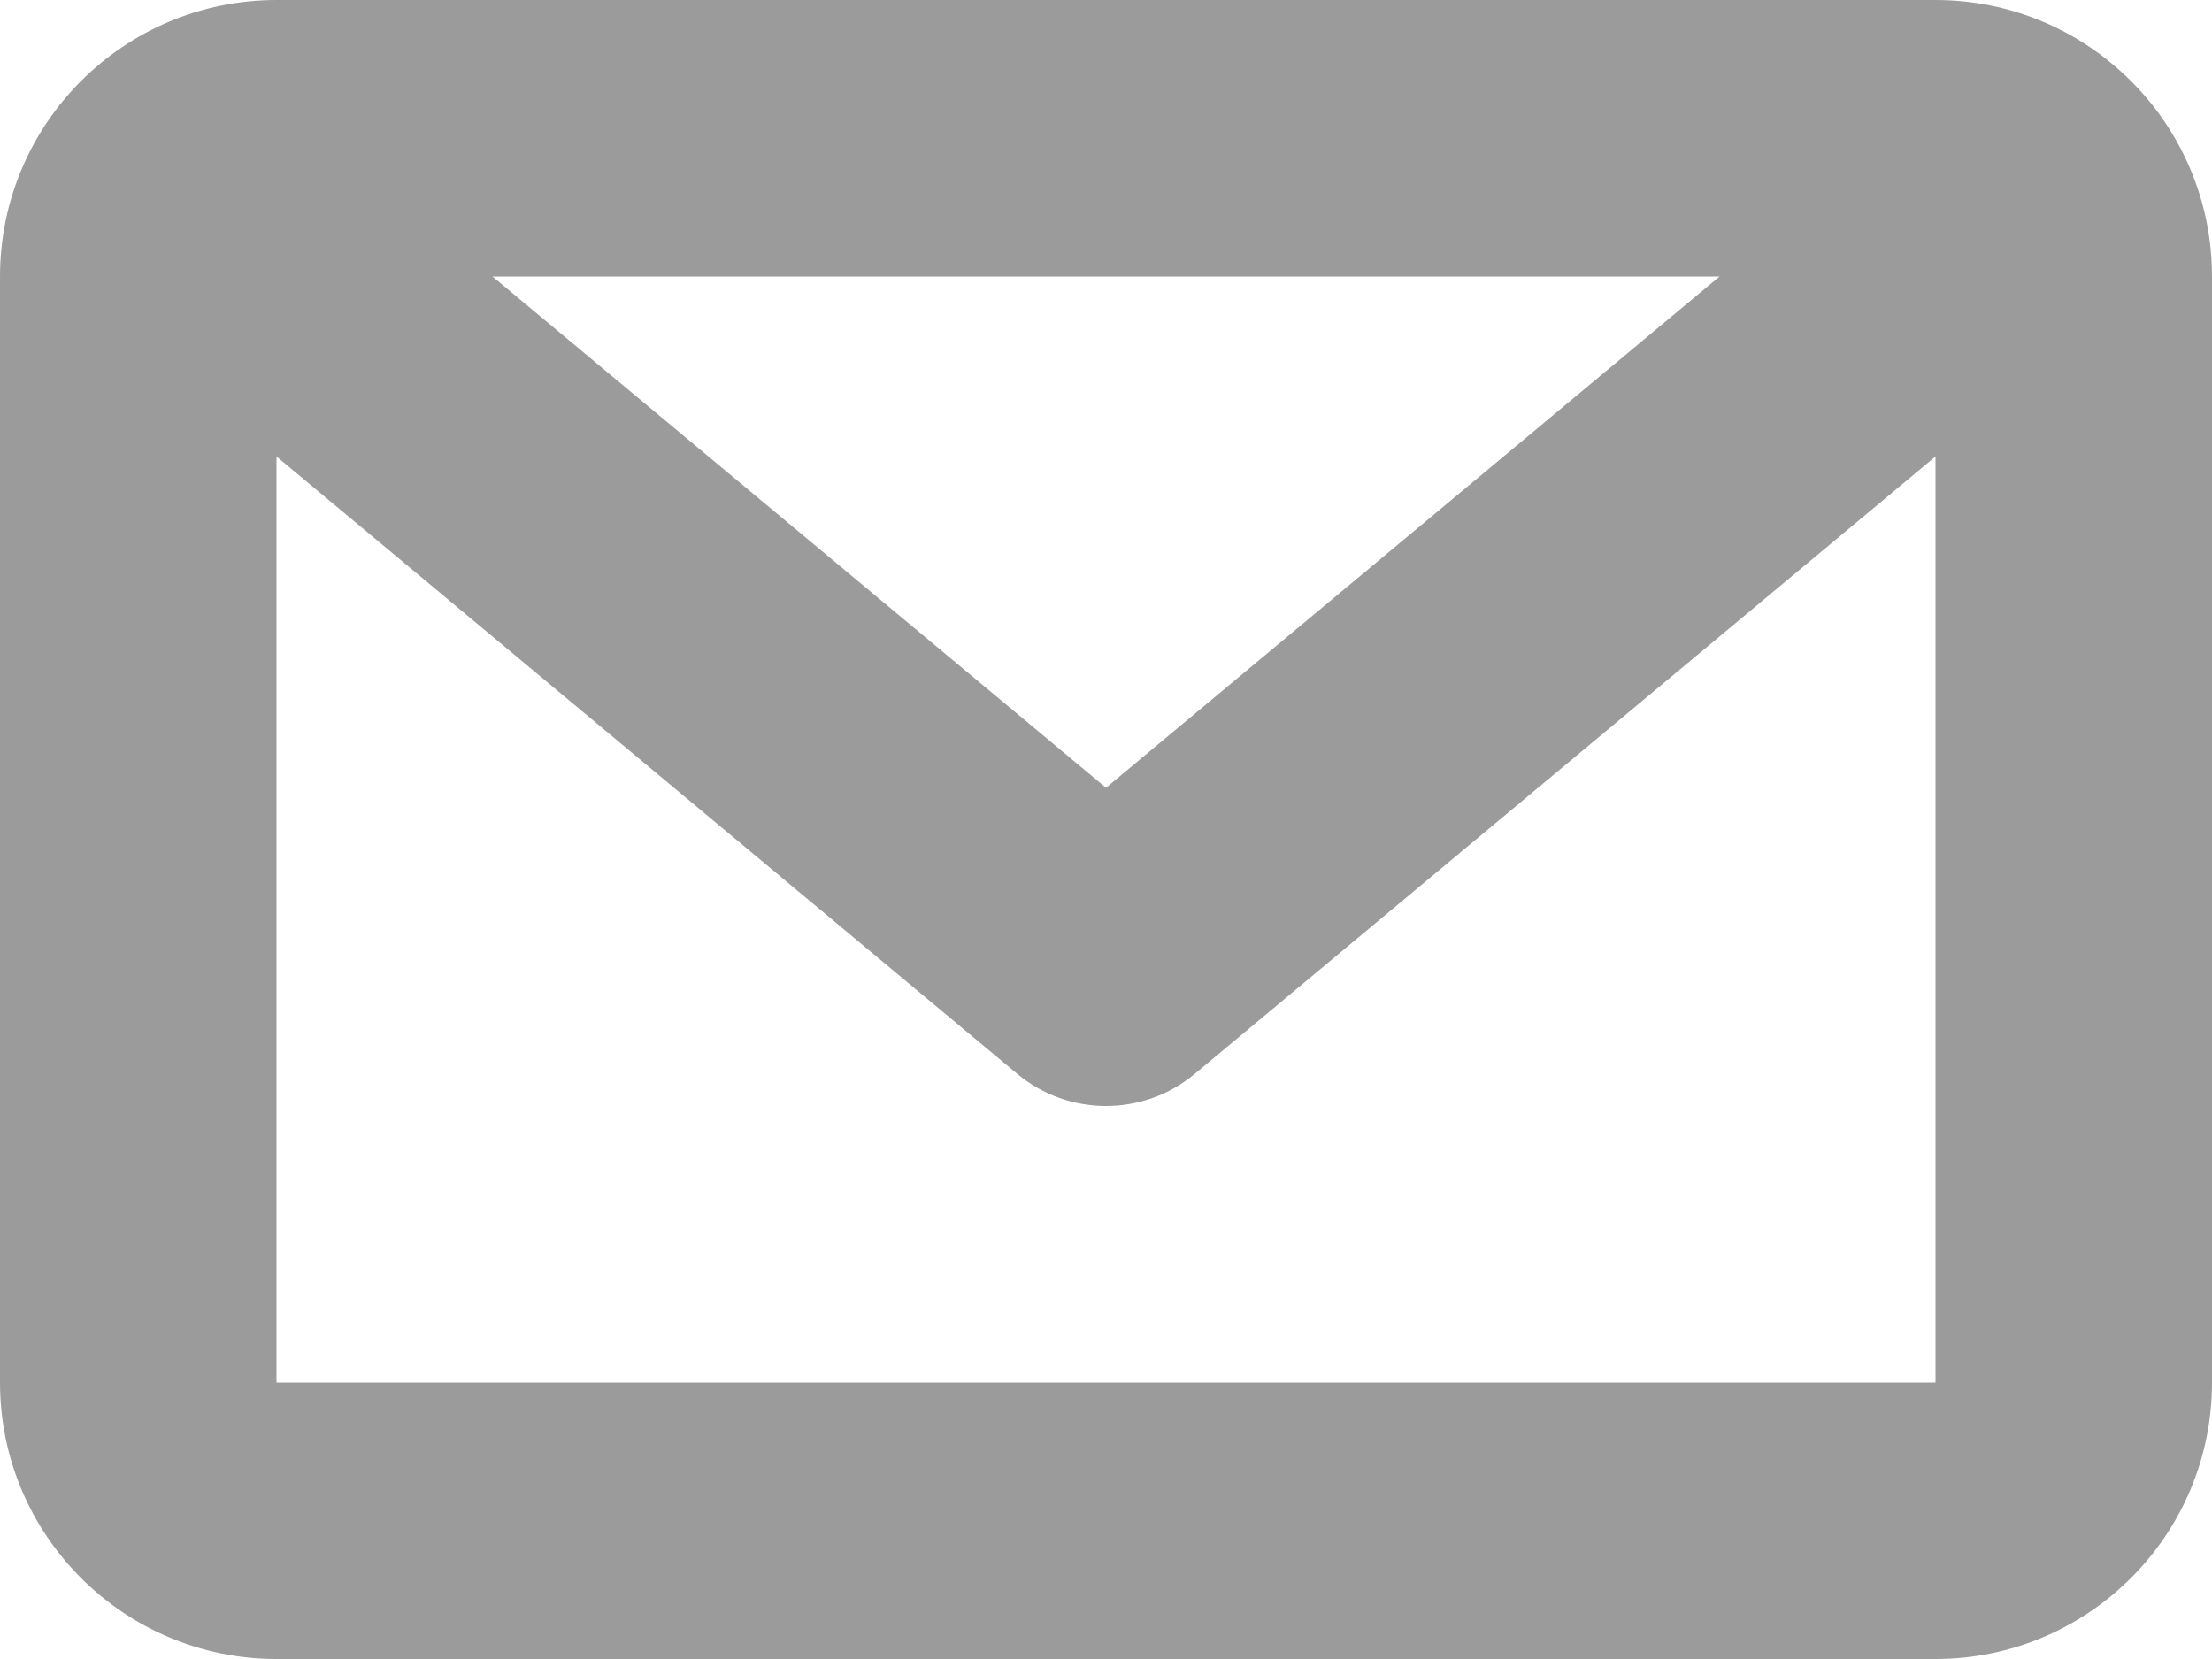 <?xml version="1.0" encoding="UTF-8"?>
<svg width="16px" height="12px" viewBox="0 0 16 12" version="1.1" xmlns="http://www.w3.org/2000/svg" xmlns:xlink="http://www.w3.org/1999/xlink">
    <!-- Generator: Sketch 50 (54983) - http://www.bohemiancoding.com/sketch -->
    <title>Fill 311</title>
    <desc>Created with Sketch.</desc>
    <defs></defs>
    <g id="UI-Patterns" stroke="none" stroke-width="1" fill="none" fill-rule="evenodd">
        <g id="Sign-in" transform="translate(-805, -398)" fill="#9B9B9B">
            <g id="Group-5" transform="translate(694, 188)">
                <g id="Group-4" transform="translate(96, 43)">
                    <g id="Group" transform="translate(0, 112)">
                        <path d="M29,65 L17,65 L17,58.302 L22.36,62.769 C22.545,62.923 22.772,63 23,63 C23.228,63 23.455,62.923 23.64,62.769 L29,58.302 L29,65 Z M27.438,57 L23,60.698 L18.562,57 L27.438,57 Z M29,55 L17,55 C15.896,55 15,55.896 15,57 L15,65 C15,66.104 15.896,67 17,67 L29,67 C30.104,67 31,66.104 31,65 L31,57 C31,55.896 30.104,55 29,55 Z" id="Fill-311"></path>
                    </g>
                </g>
            </g>
        </g>
    </g>
</svg>